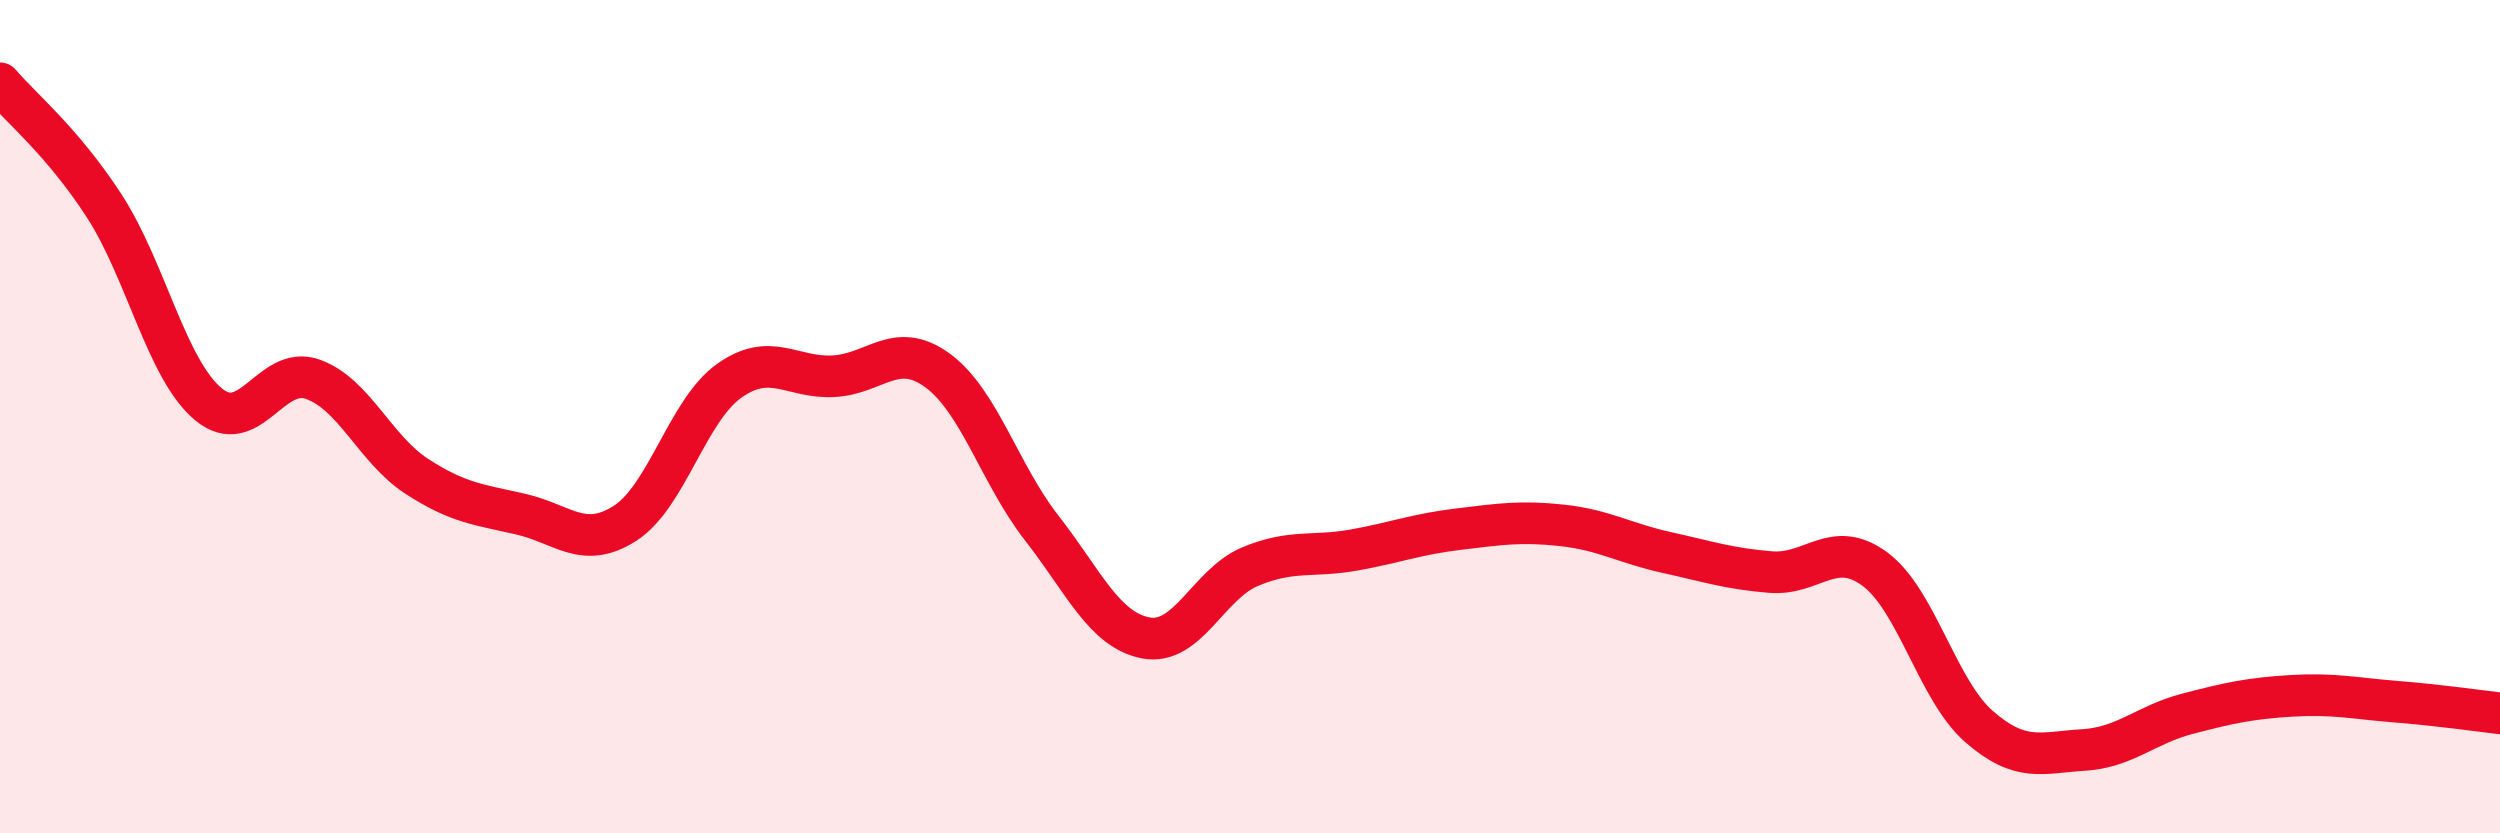 
    <svg width="60" height="20" viewBox="0 0 60 20" xmlns="http://www.w3.org/2000/svg">
      <path
        d="M 0,2 C 0.5,2.59 1.5,3.4 2.5,4.94 C 3.5,6.48 4,8.87 5,9.7 C 6,10.53 6.5,8.75 7.5,9.1 C 8.5,9.45 9,10.78 10,11.43 C 11,12.08 11.5,12.11 12.5,12.34 C 13.5,12.57 14,13.2 15,12.56 C 16,11.92 16.5,9.85 17.5,9.14 C 18.5,8.43 19,9.08 20,9.03 C 21,8.98 21.5,8.16 22.5,8.89 C 23.5,9.62 24,11.39 25,12.67 C 26,13.95 26.5,15.12 27.5,15.31 C 28.5,15.5 29,14.02 30,13.6 C 31,13.18 31.5,13.38 32.5,13.2 C 33.5,13.02 34,12.82 35,12.7 C 36,12.58 36.5,12.5 37.5,12.61 C 38.5,12.72 39,13.04 40,13.26 C 41,13.48 41.5,13.65 42.5,13.73 C 43.5,13.81 44,12.92 45,13.66 C 46,14.4 46.5,16.57 47.5,17.44 C 48.5,18.31 49,18.06 50,18 C 51,17.94 51.5,17.39 52.5,17.13 C 53.5,16.87 54,16.76 55,16.7 C 56,16.64 56.5,16.76 57.5,16.84 C 58.5,16.92 59.5,17.06 60,17.12L60 20L0 20Z"
        fill="#EB0A25"
        opacity="0.1"
        stroke-linecap="round"
        stroke-linejoin="round"
      />
      <path
        d="M 0,2 C 0.5,2.59 1.5,3.4 2.5,4.94 C 3.5,6.48 4,8.87 5,9.7 C 6,10.53 6.5,8.75 7.5,9.1 C 8.5,9.45 9,10.78 10,11.43 C 11,12.08 11.5,12.11 12.5,12.34 C 13.5,12.57 14,13.2 15,12.56 C 16,11.92 16.5,9.85 17.5,9.14 C 18.5,8.43 19,9.08 20,9.03 C 21,8.98 21.5,8.16 22.5,8.89 C 23.5,9.62 24,11.39 25,12.67 C 26,13.95 26.5,15.12 27.5,15.31 C 28.5,15.5 29,14.02 30,13.6 C 31,13.18 31.5,13.38 32.5,13.2 C 33.5,13.02 34,12.82 35,12.7 C 36,12.58 36.5,12.5 37.5,12.61 C 38.5,12.72 39,13.04 40,13.26 C 41,13.48 41.5,13.65 42.5,13.73 C 43.5,13.81 44,12.92 45,13.66 C 46,14.4 46.5,16.57 47.5,17.44 C 48.5,18.31 49,18.06 50,18 C 51,17.94 51.5,17.39 52.5,17.13 C 53.5,16.87 54,16.76 55,16.7 C 56,16.64 56.5,16.76 57.5,16.84 C 58.5,16.92 59.5,17.06 60,17.12"
        stroke="#EB0A25"
        stroke-width="1"
        fill="none"
        stroke-linecap="round"
        stroke-linejoin="round"
      />
    </svg>
  